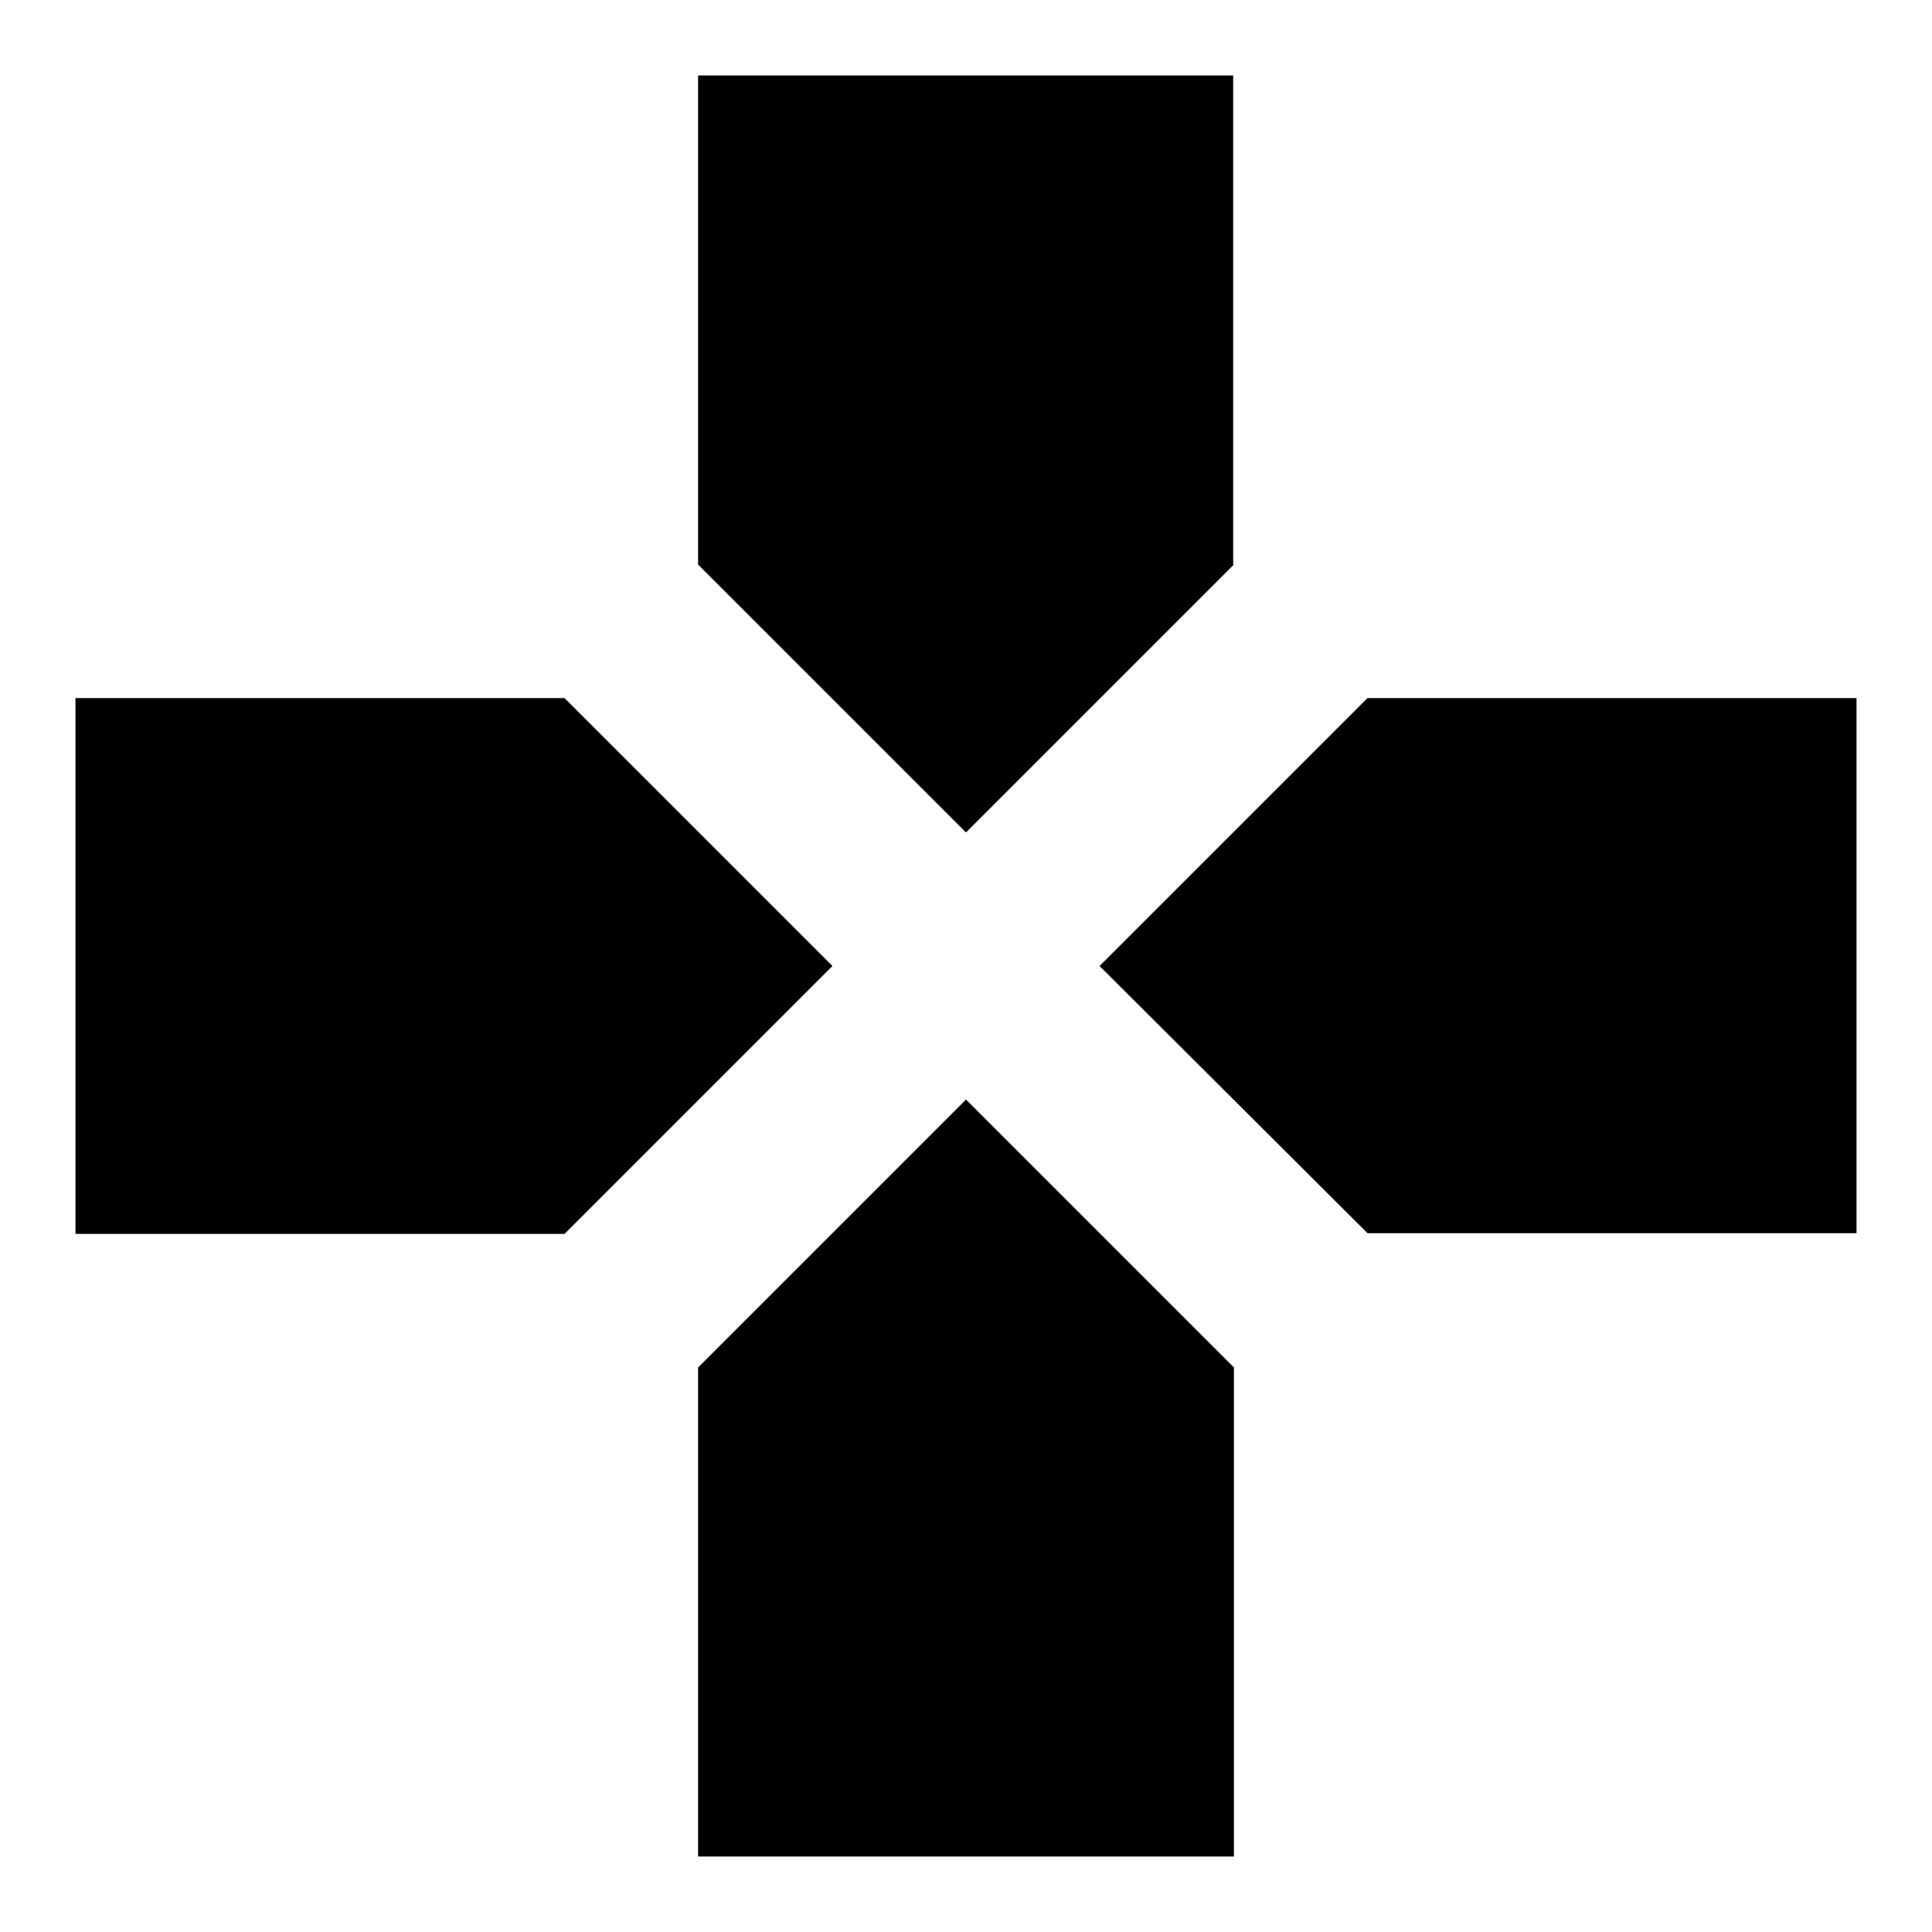 <?xml version="1.0" encoding="utf-8"?>
<!-- Svg Vector Icons : http://www.onlinewebfonts.com/icon -->
<!DOCTYPE svg PUBLIC "-//W3C//DTD SVG 1.1//EN" "http://www.w3.org/Graphics/SVG/1.1/DTD/svg11.dtd">
<svg version="1.1" xmlns="http://www.w3.org/2000/svg" xmlns:xlink="http://www.w3.org/1999/xlink" x="0px" y="0px" viewBox="0 0 256 256" enable-background="new 0 0 256 256" xml:space="preserve">
<g> <path fill="#000000" d="M181.2,92.5H246v70.9h-64.8L145.7,128L181.2,92.5z M92.5,181.2l35.5-35.5l35.5,35.5V246H92.5V181.2z  M74.8,92.5l35.5,35.5l-35.5,35.5H10V92.5H74.8z M163.5,74.8L128,110.3L92.5,74.8V10h70.9V74.8z"/></g>
</svg>